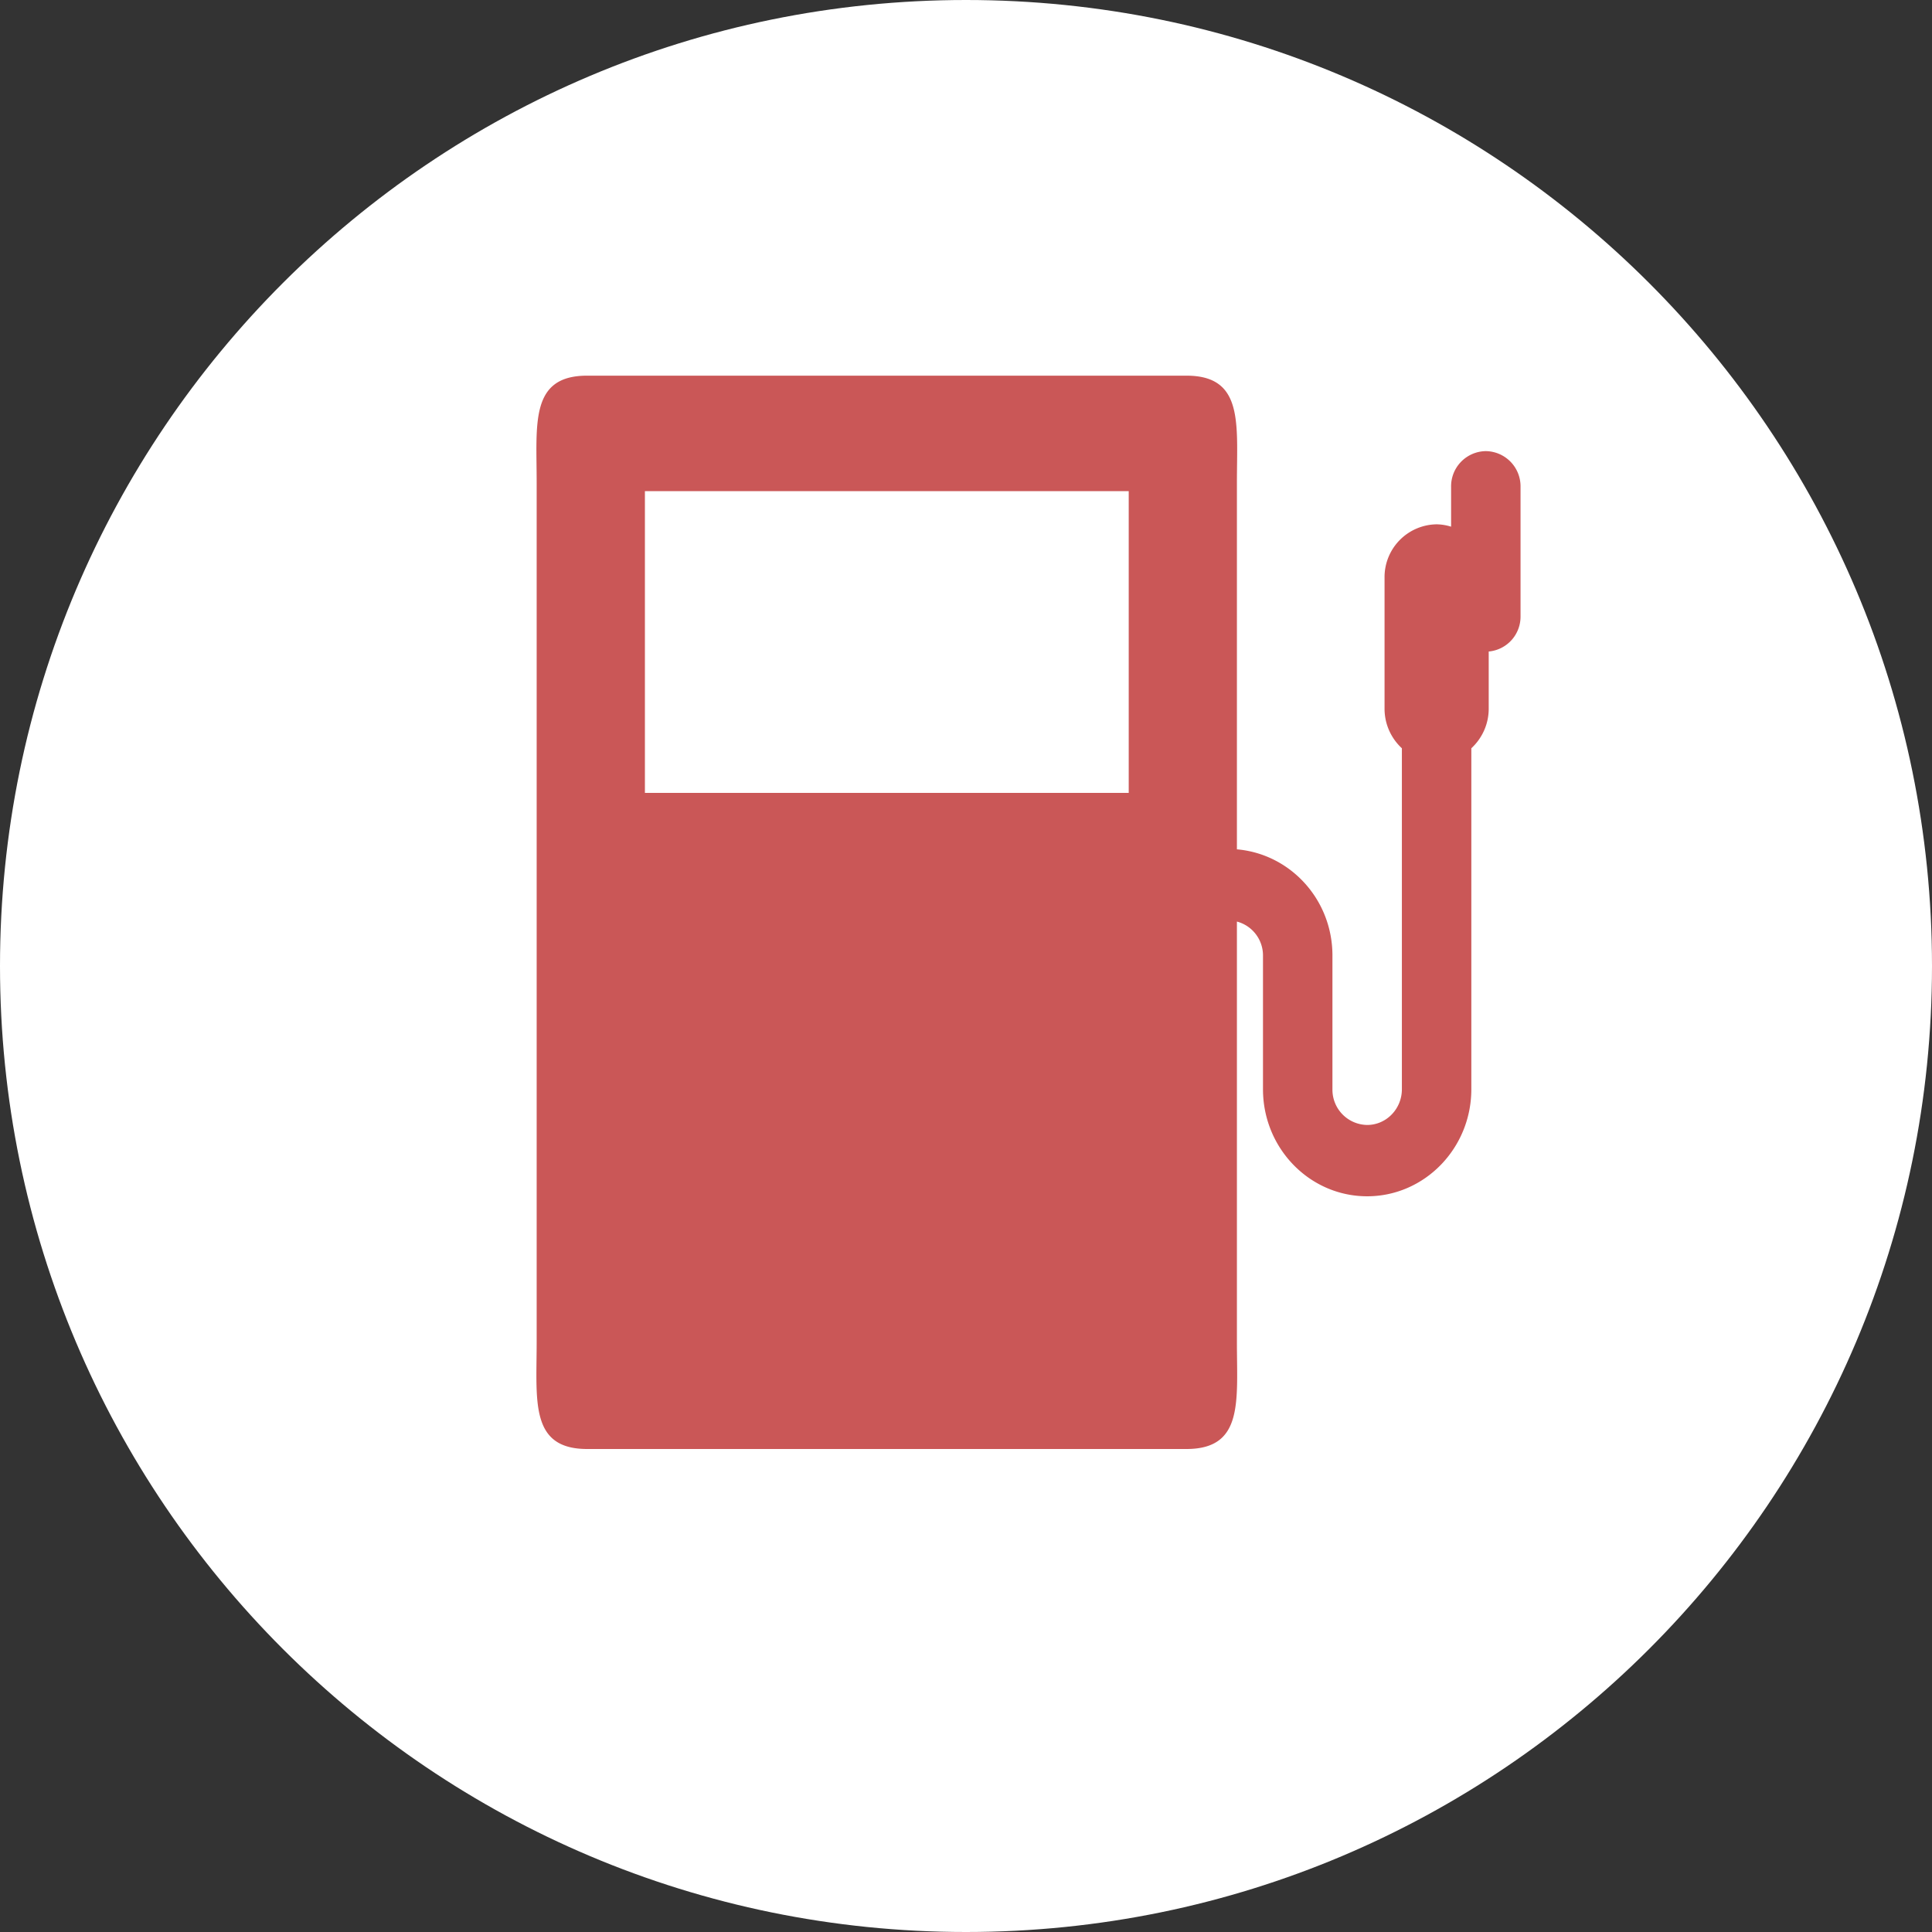 <svg width="36" height="36" fill="none" xmlns="http://www.w3.org/2000/svg"><rect width="100%" height="100%" fill="#333333" stroke="none"/><path d="M18 0c9.941 0 18 8.059 18 18s-8.059 18-18 18S0 27.941 0 18 8.059 0 18 0Z" fill="#fff"/><path d="M27.686 8.406a.656.656 0 0 0-.647.665v.743a.937.937 0 0 0-.27-.044.984.984 0 0 0-.97.997v2.438c0 .294.126.556.323.738v6.354c0 .366-.29.665-.647.665a.657.657 0 0 1-.647-.665v-2.493c0-1.043-.785-1.892-1.78-1.978V8.995c0-1.1.13-1.995-.94-1.995H10.94C9.871 7 10 7.895 10 8.995v16.01c0 1.1-.13 1.995.941 1.995h11.167c1.07 0 .94-.895.94-1.994v-7.834a.653.653 0 0 1 .486.631v2.494c0 1.1.87 1.994 1.941 1.994 1.07 0 1.941-.895 1.941-1.994v-6.354c.197-.182.324-.444.324-.738V12.14a.652.652 0 0 0 .593-.654V9.071a.656.656 0 0 0-.647-.665Zm-6.654 6.368h-9.015V9.152h9.015v5.622Z" fill="#CA5757"/></svg>